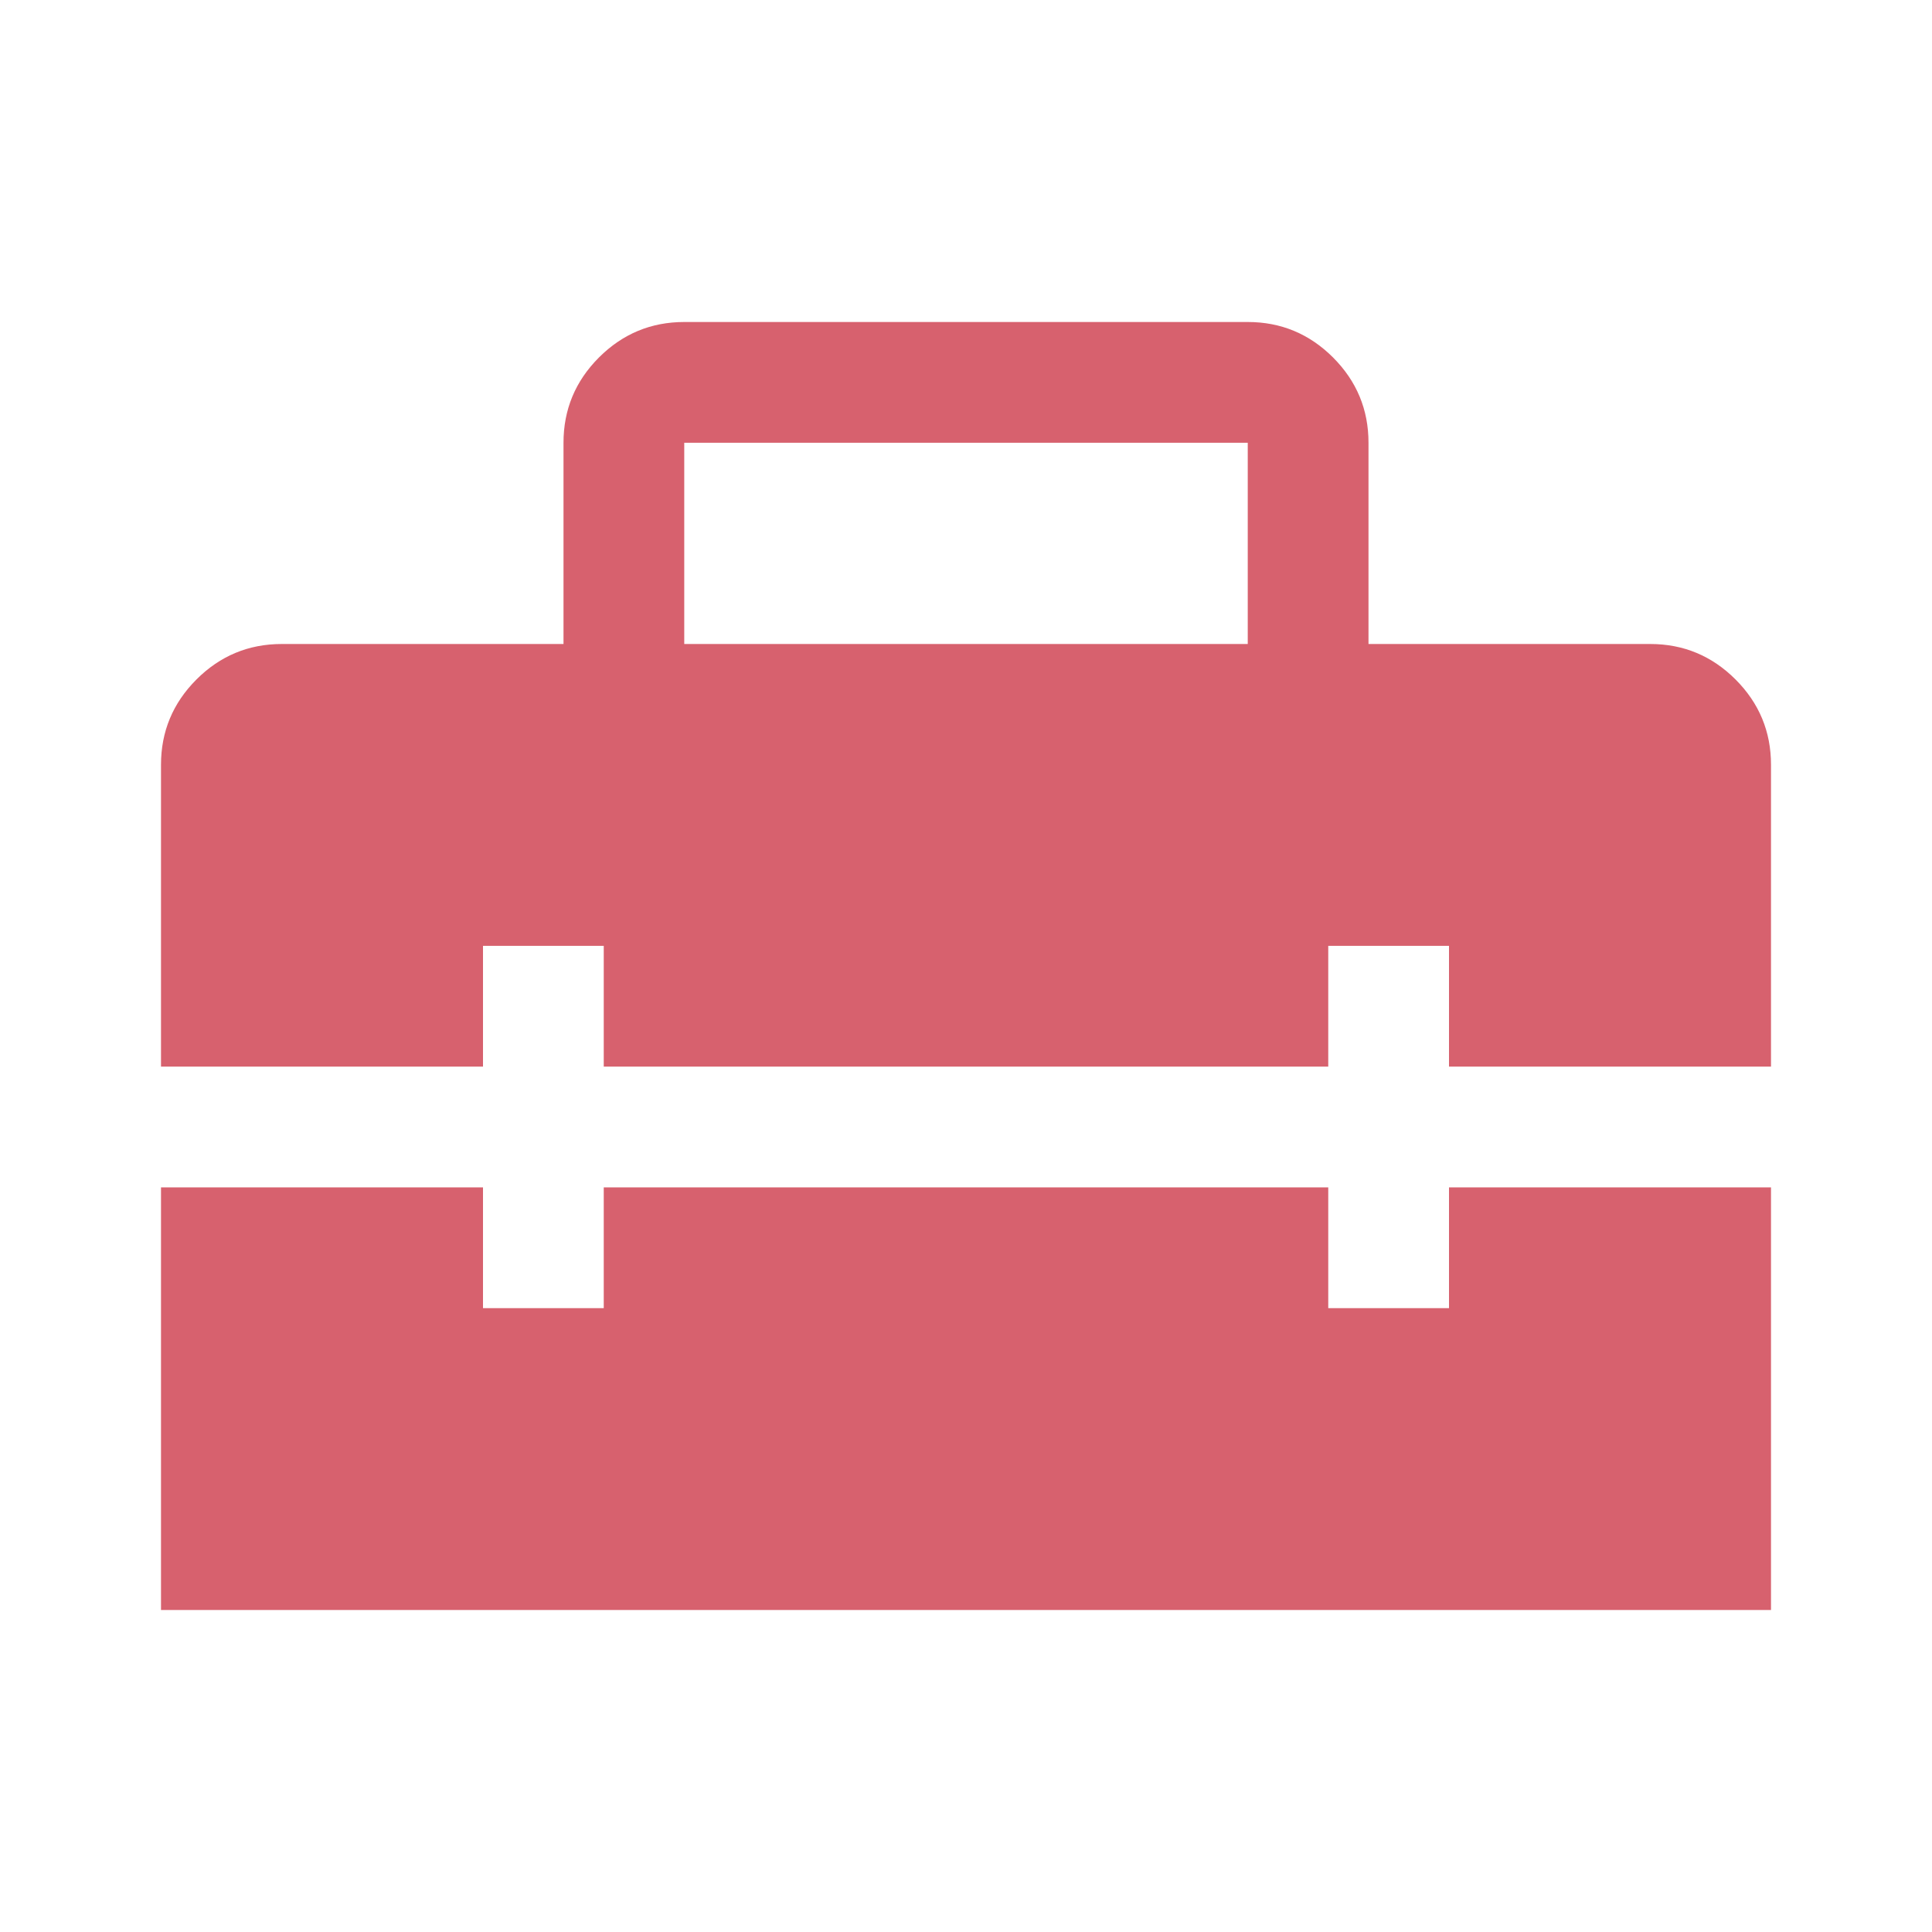 <?xml version="1.0" encoding="UTF-8"?> <svg xmlns="http://www.w3.org/2000/svg" width="48" height="48" viewBox="0 0 48 48" fill="none"> <path d="M17 16H31V11H17V16ZM4 40V29.5H12V32.5H15V29.5H33V32.5H36V29.5H44V40H4ZM4 26.5V19C4 18.175 4.294 17.469 4.881 16.881C5.469 16.294 6.175 16 7 16H14V11C14 10.175 14.294 9.469 14.881 8.881C15.469 8.294 16.175 8 17 8H31C31.825 8 32.531 8.294 33.119 8.881C33.706 9.469 34 10.175 34 11V16H41C41.825 16 42.531 16.294 43.119 16.881C43.706 17.469 44 18.175 44 19V26.5H36V23.5H33V26.5H15V23.5H12V26.5H4Z" fill="#D7616E"></path> </svg> 